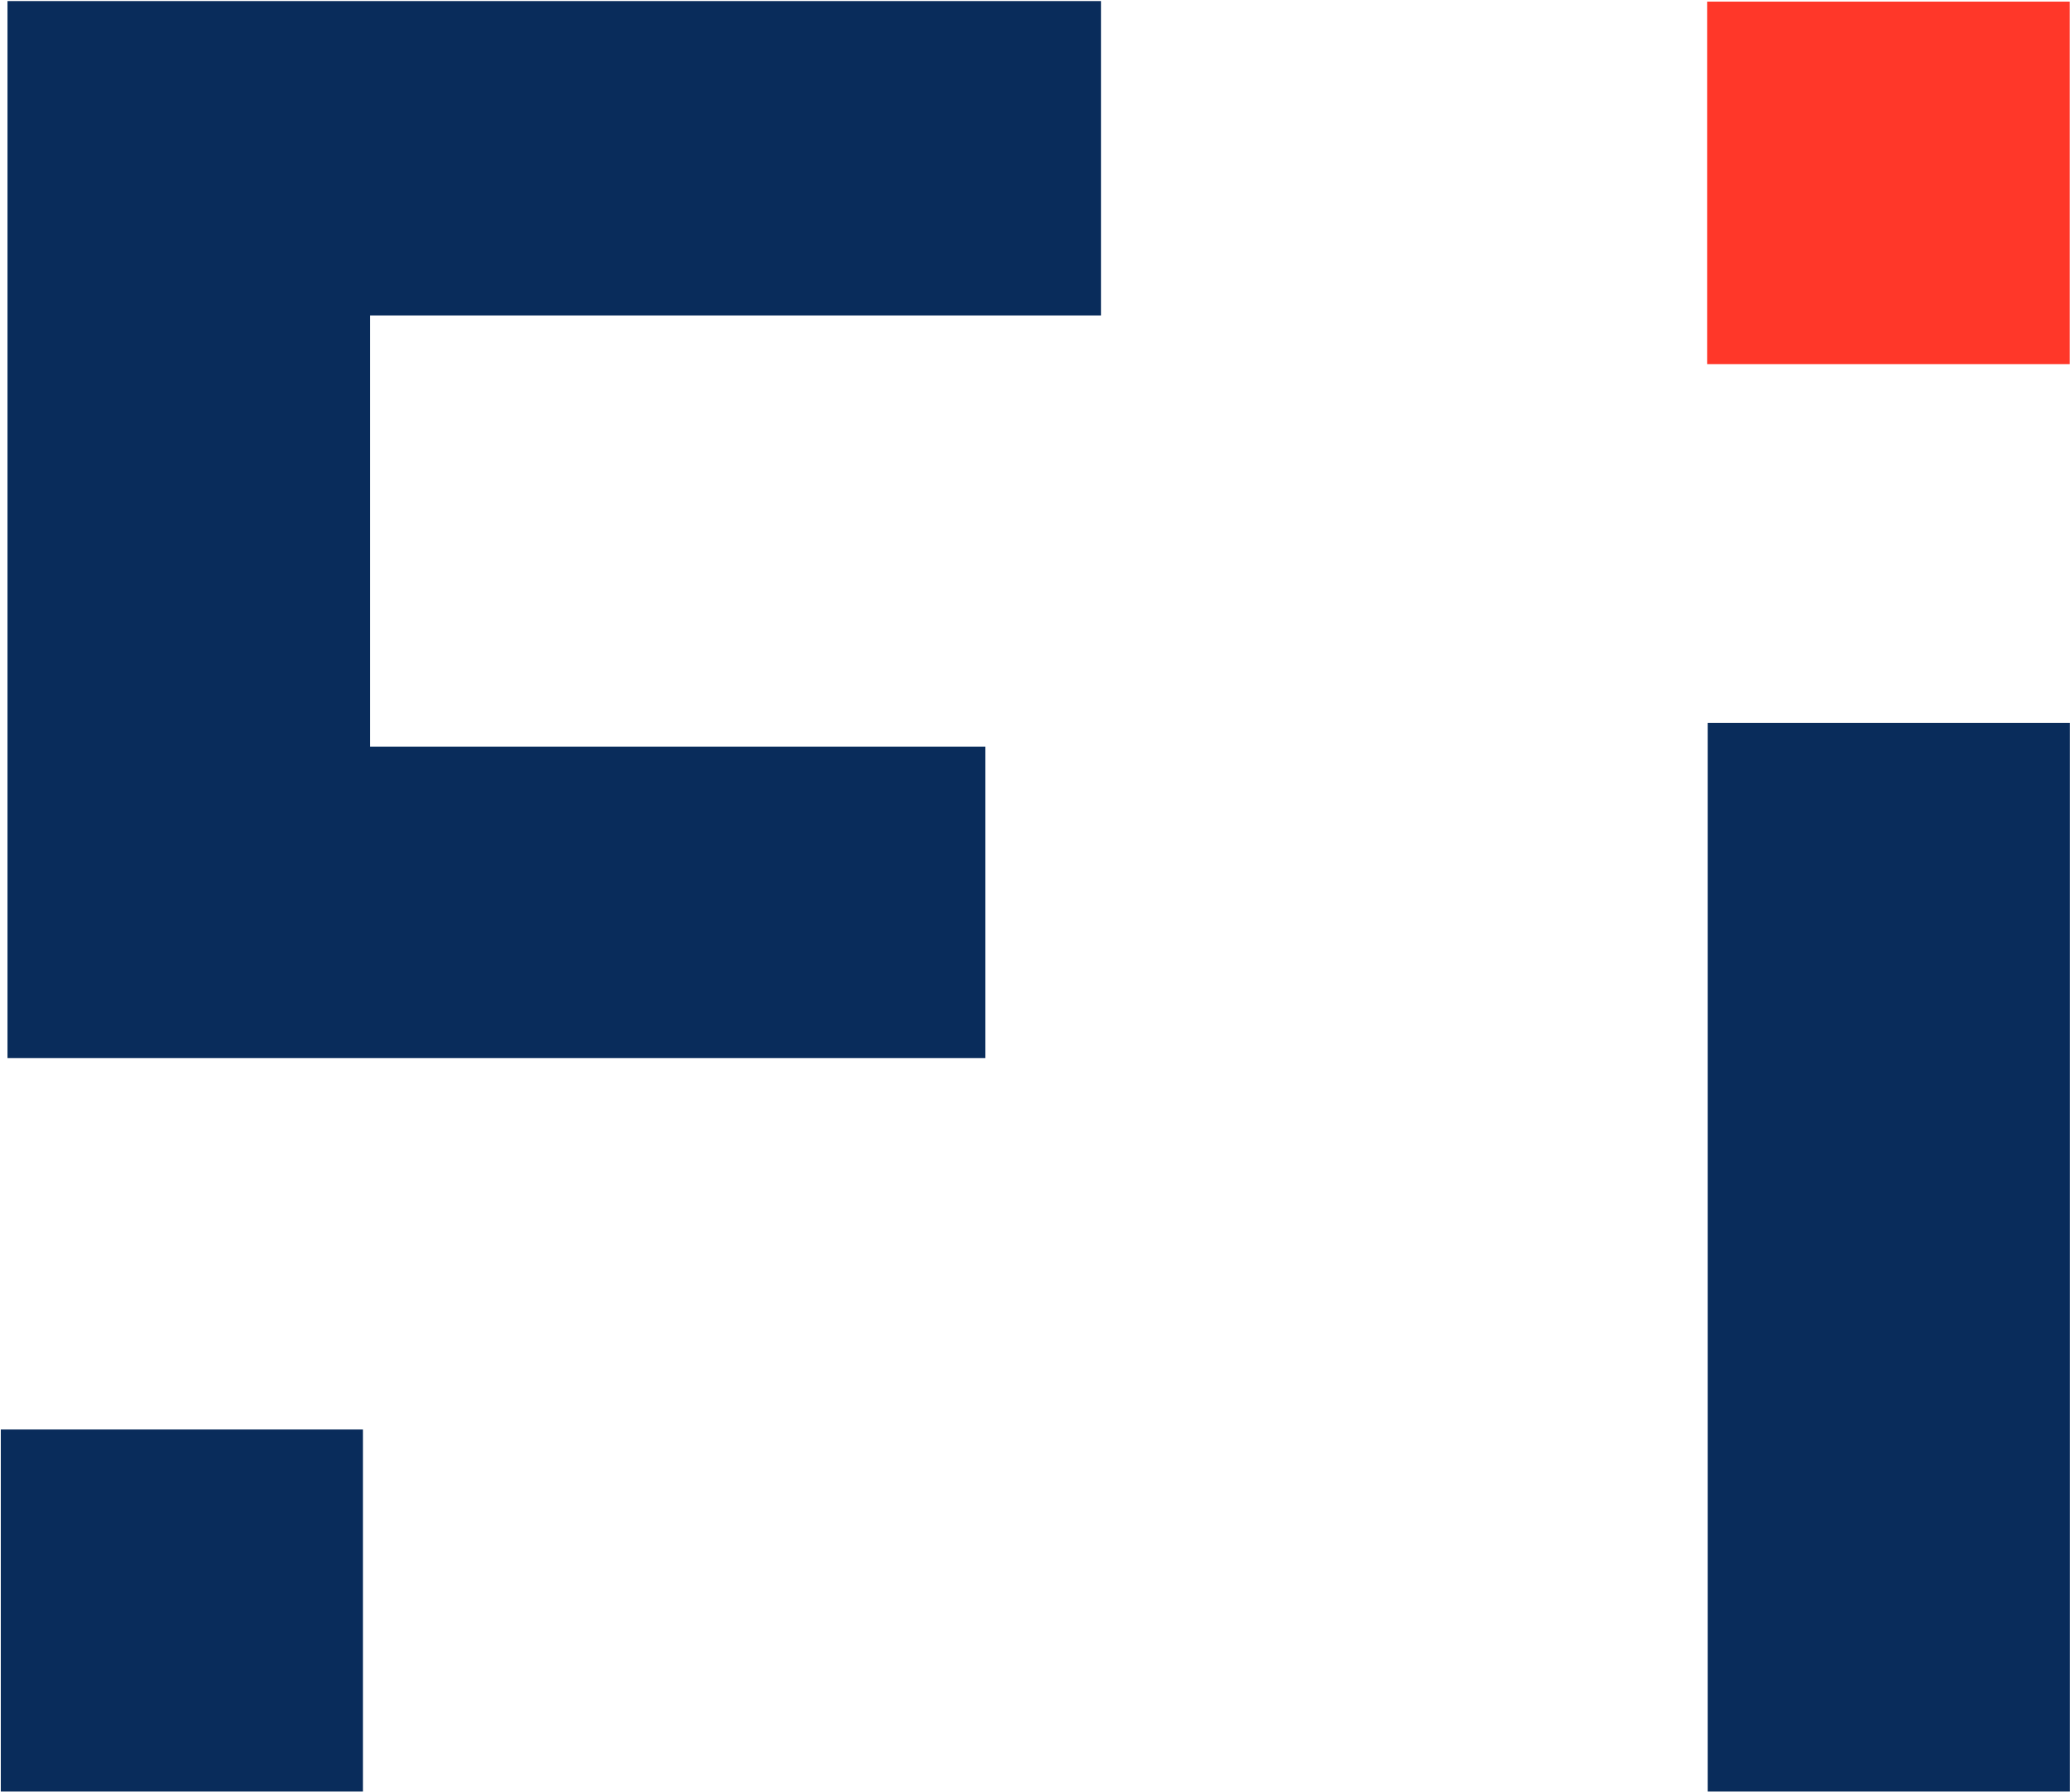 <svg version="1.2" xmlns="http://www.w3.org/2000/svg" viewBox="0 0 1548 1340" width="1548" height="1340"><style>.a{fill:#092c5b}.b{fill:#ff3729}</style><path fill-rule="evenodd" class="a" d="m276.8 235.9v322.4h460.1v232.9h-731.3v-790.4h817.8v235.1zm1271.1 304.6v799.1h-270.8v-799.1zm-1276.5 528.4v270.7h-270.8v-270.7z"/><path class="b" d="m1547.8 1.2v271.1h-271.1v-271.1z"/></svg>
